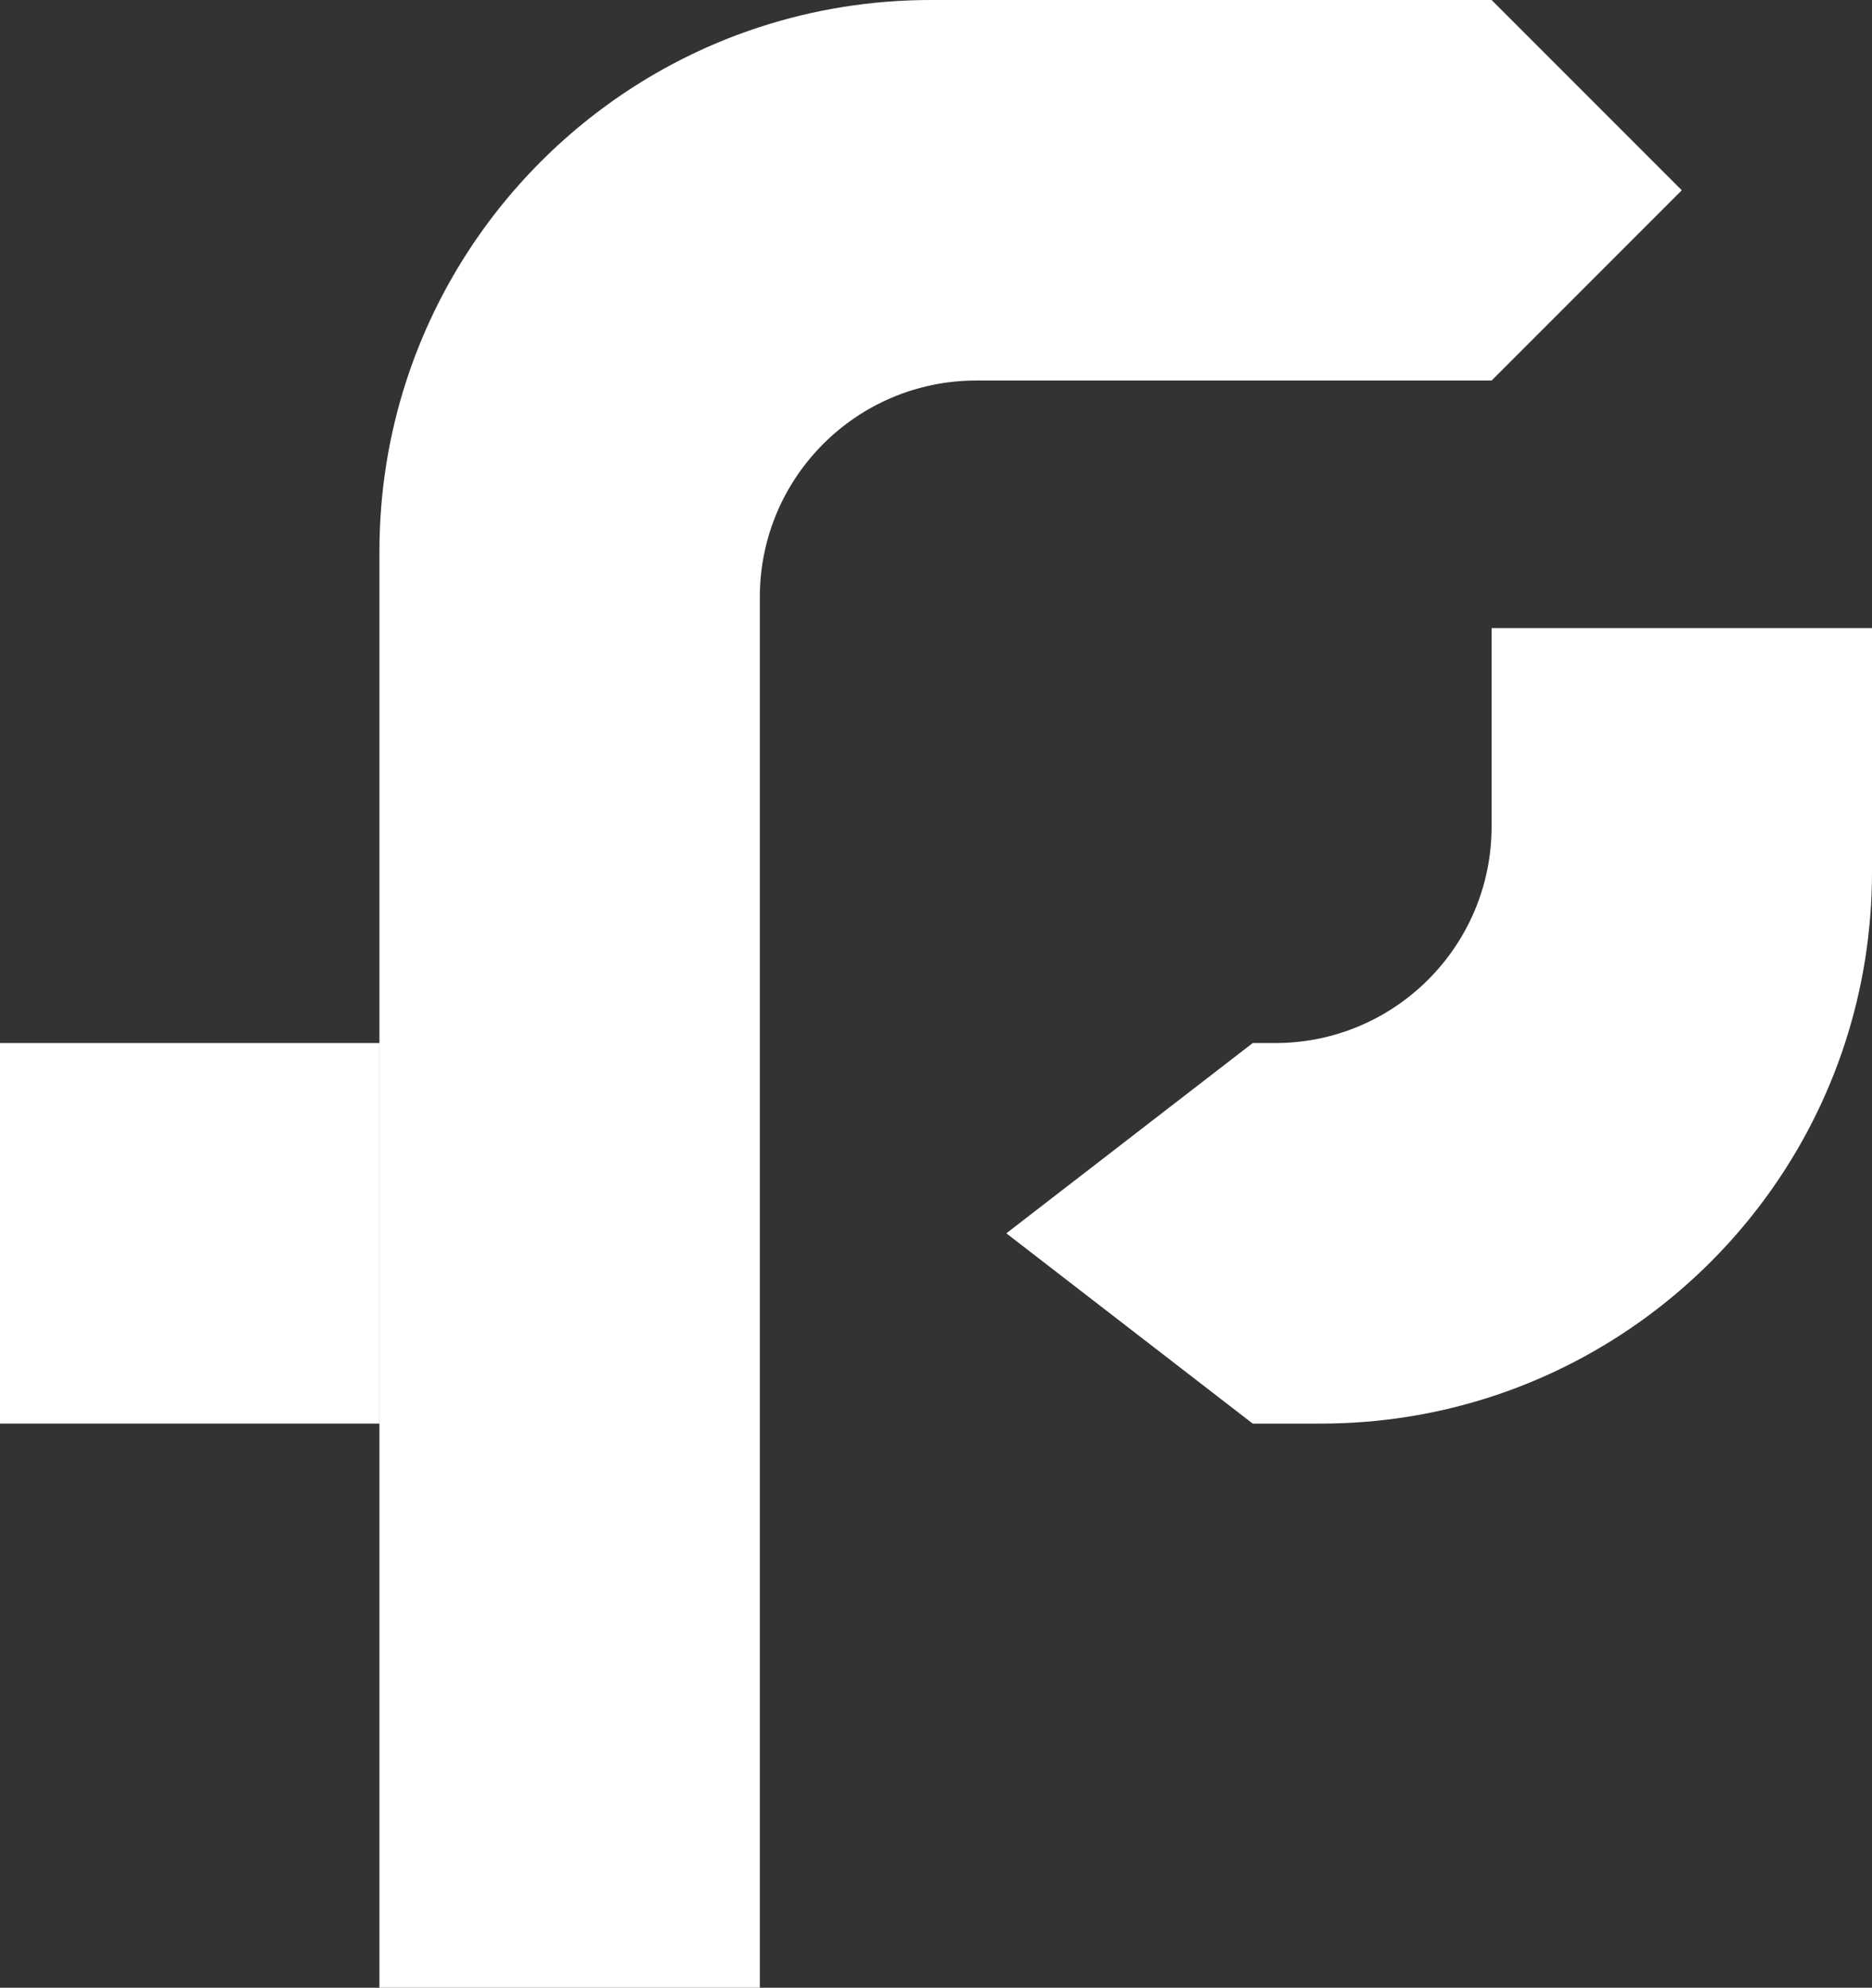 <?xml version="1.0" encoding="UTF-8"?>
<svg id="Logo" xmlns="http://www.w3.org/2000/svg" viewBox="0 0 171.94 182.51">
  <rect x="0" y="0" width="171.94" height="182.51" fill="#333333" stroke="none"/>
  <defs>
    <style>
      .cls-1 {
        fill: #fff;
      }
    </style>
  </defs>
  <path class="cls-1" d="M137,0l17.47,17.47-17.47,17.47h-47.33c-10.98,0-19.88,8.9-19.88,19.88v127.69h-34.94V50.63c0-5.48.87-10.75,2.48-15.69,5-15.34,17.12-27.47,32.46-32.46C74.74.87,80.01,0,85.49,0h51.51Z"/>
  <rect class="cls-1" y="95.77" width="34.86" height="34.94"/>
  <path class="cls-1" d="M137,75.89c0,10.98-8.9,19.88-19.88,19.88h-2.06l-22.63,17.47,22.63,17.47h6.25c5.48,0,10.75-.87,15.69-2.48,15.34-5,27.47-17.12,32.46-32.46,1.61-4.94,2.48-10.22,2.48-15.69v-22.41h-34.94v18.22Z"/>
</svg>